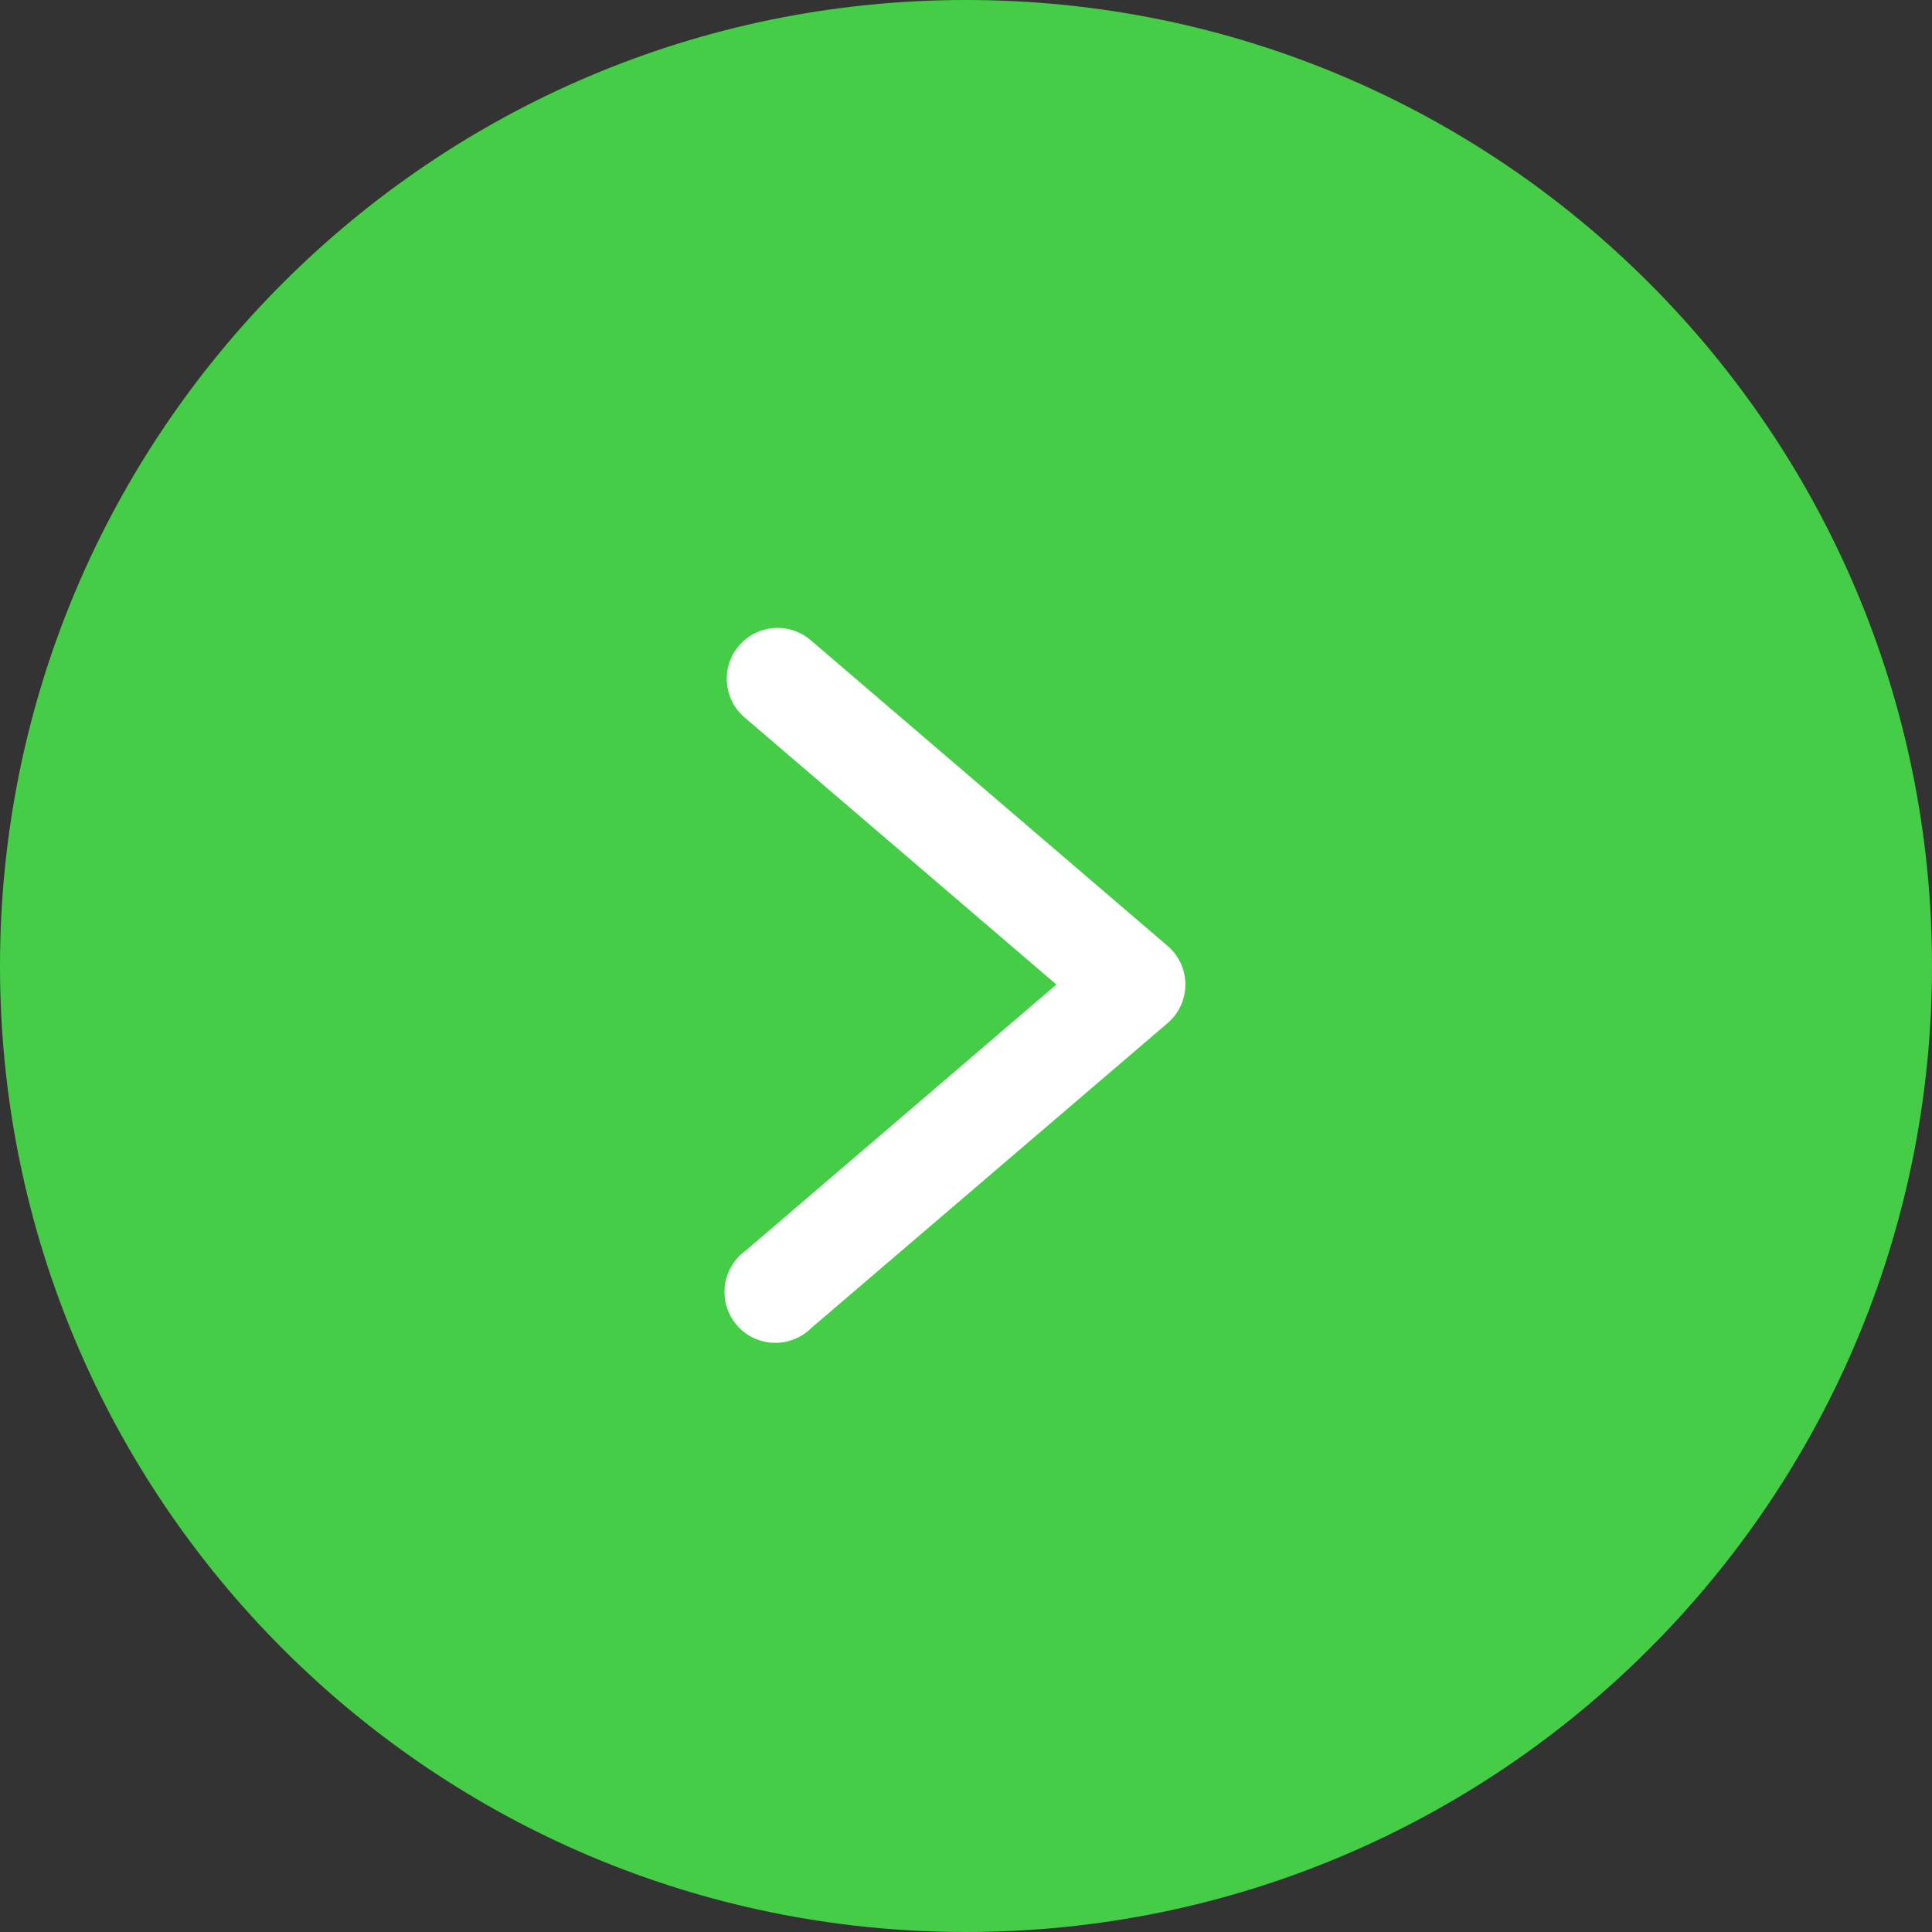 <svg width="30" height="30" viewBox="0 0 30 30" fill="none" xmlns="http://www.w3.org/2000/svg">
<rect x="0" y="0" width="30" height="30" fill="#333333" stroke="none"/>
<path d="M30 15C30 23.284 23.284 30 15 30C6.716 30 0 23.284 0 15C0 6.716 6.716 0 15 0C23.284 0 30 6.716 30 15Z" fill="#45CD47"/>
<path d="M12.092 9.75C11.928 9.747 11.767 9.794 11.631 9.886C11.495 9.979 11.391 10.111 11.334 10.265C11.277 10.418 11.269 10.586 11.312 10.745C11.354 10.903 11.445 11.044 11.572 11.149L16.404 15.288L11.572 19.426C11.484 19.49 11.411 19.572 11.357 19.666C11.302 19.76 11.268 19.864 11.255 19.972C11.243 20.08 11.253 20.19 11.285 20.294C11.317 20.398 11.37 20.494 11.44 20.576C11.511 20.659 11.598 20.726 11.696 20.773C11.794 20.82 11.901 20.847 12.009 20.851C12.118 20.855 12.226 20.837 12.327 20.797C12.429 20.758 12.521 20.698 12.598 20.621L18.129 15.888C18.216 15.814 18.286 15.722 18.334 15.618C18.382 15.514 18.406 15.402 18.406 15.287C18.406 15.173 18.382 15.06 18.334 14.957C18.286 14.853 18.216 14.761 18.129 14.687L12.598 9.949C12.458 9.825 12.279 9.755 12.092 9.75Z" fill="white"/>
</svg>

